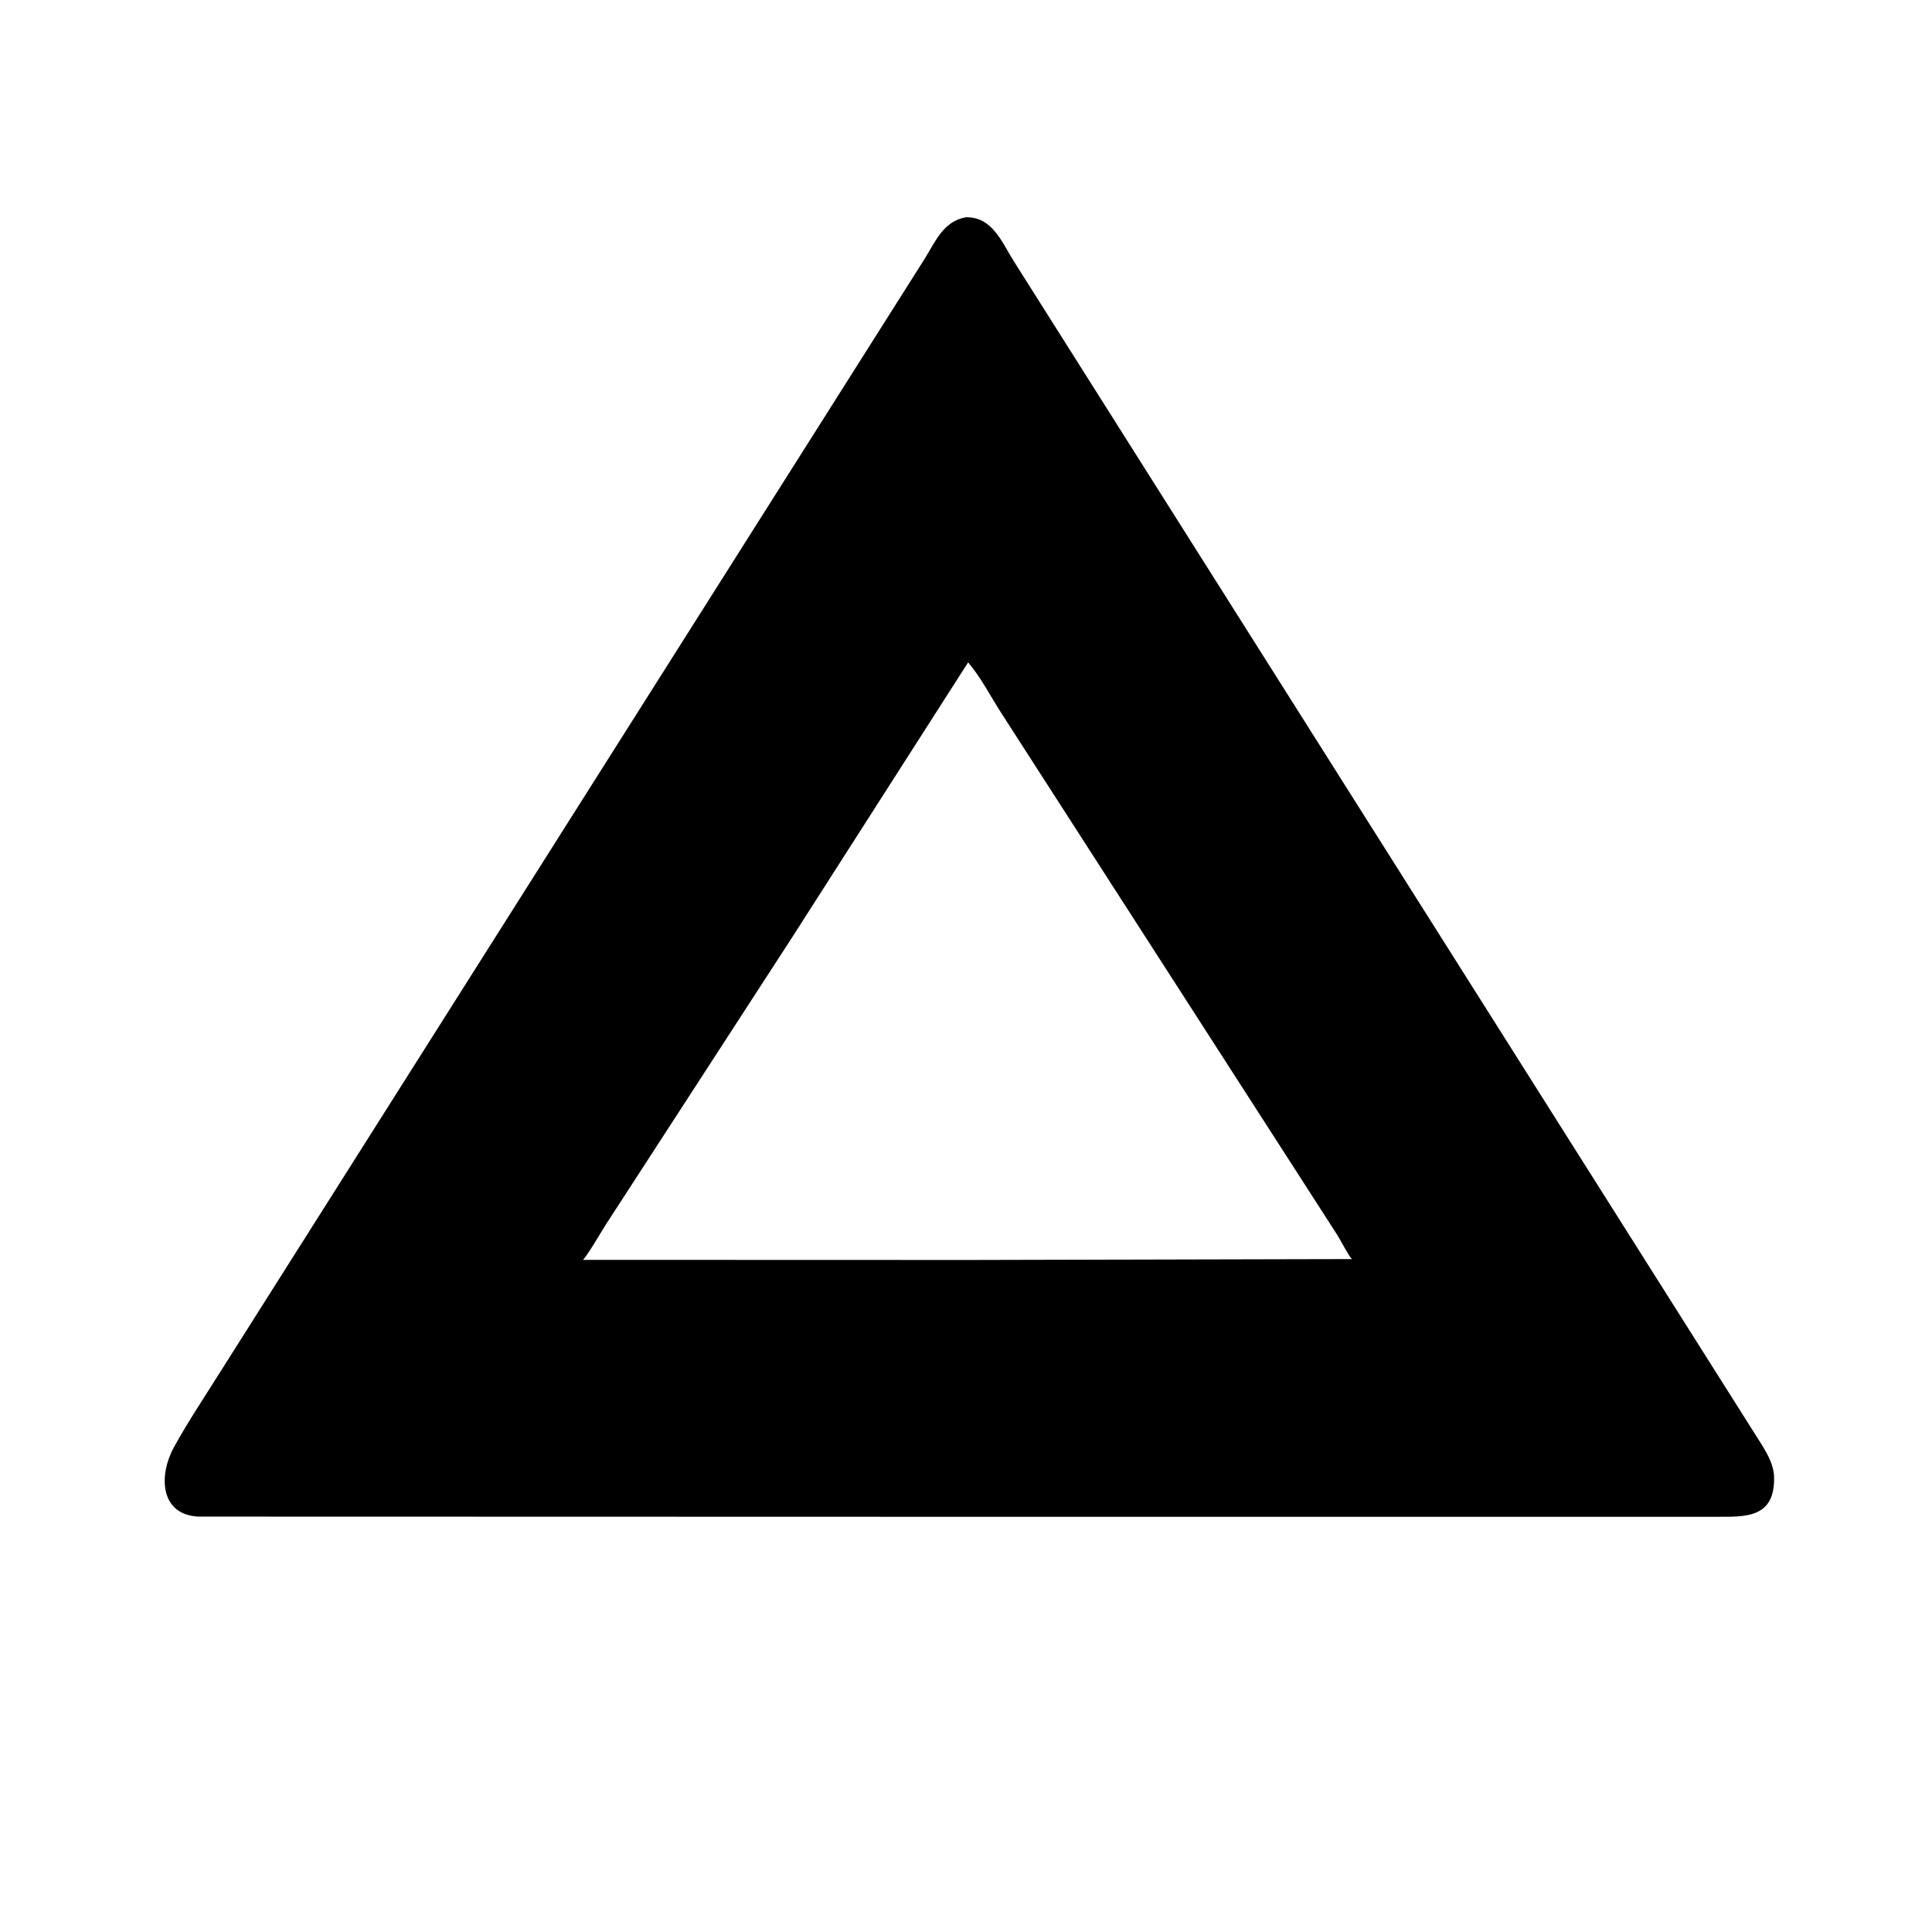 <svg version="1.1" xmlns="http://www.w3.org/2000/svg" style="display: block;" viewBox="0 0 2048 2048" width="640" height="640">
<path transform="translate(0,0)" fill="rgb(0,0,0)" d="M 1032.5 1607.87 L 210.391 1607.66 C 169.589 1605.75 167.922 1564.21 184.324 1534.25 C 199.328 1506.83 217.078 1480.53 233.654 1454.02 L 980.279 274.175 C 991.798 255.685 1000.15 234.362 1024.05 230.306 C 1052.34 229.945 1062.04 257.063 1075.1 277.566 L 1868.03 1532.25 C 1874.13 1542.37 1880.28 1553.38 1880.59 1565.5 C 1881.73 1609.7 1849.84 1607.81 1819.7 1607.85 L 1032.5 1607.87 z M 1026.25 702.136 L 839.218 994.382 L 642.176 1298.16 C 637.641 1305.15 622.32 1331.67 617.907 1335.49 L 1027.5 1335.62 L 1433.13 1334.67 C 1430.01 1332.07 1420.47 1313.56 1417.43 1308.9 L 1061 755.211 C 1049.83 737.801 1039.66 717.866 1026.25 702.136 z"/>
</svg>